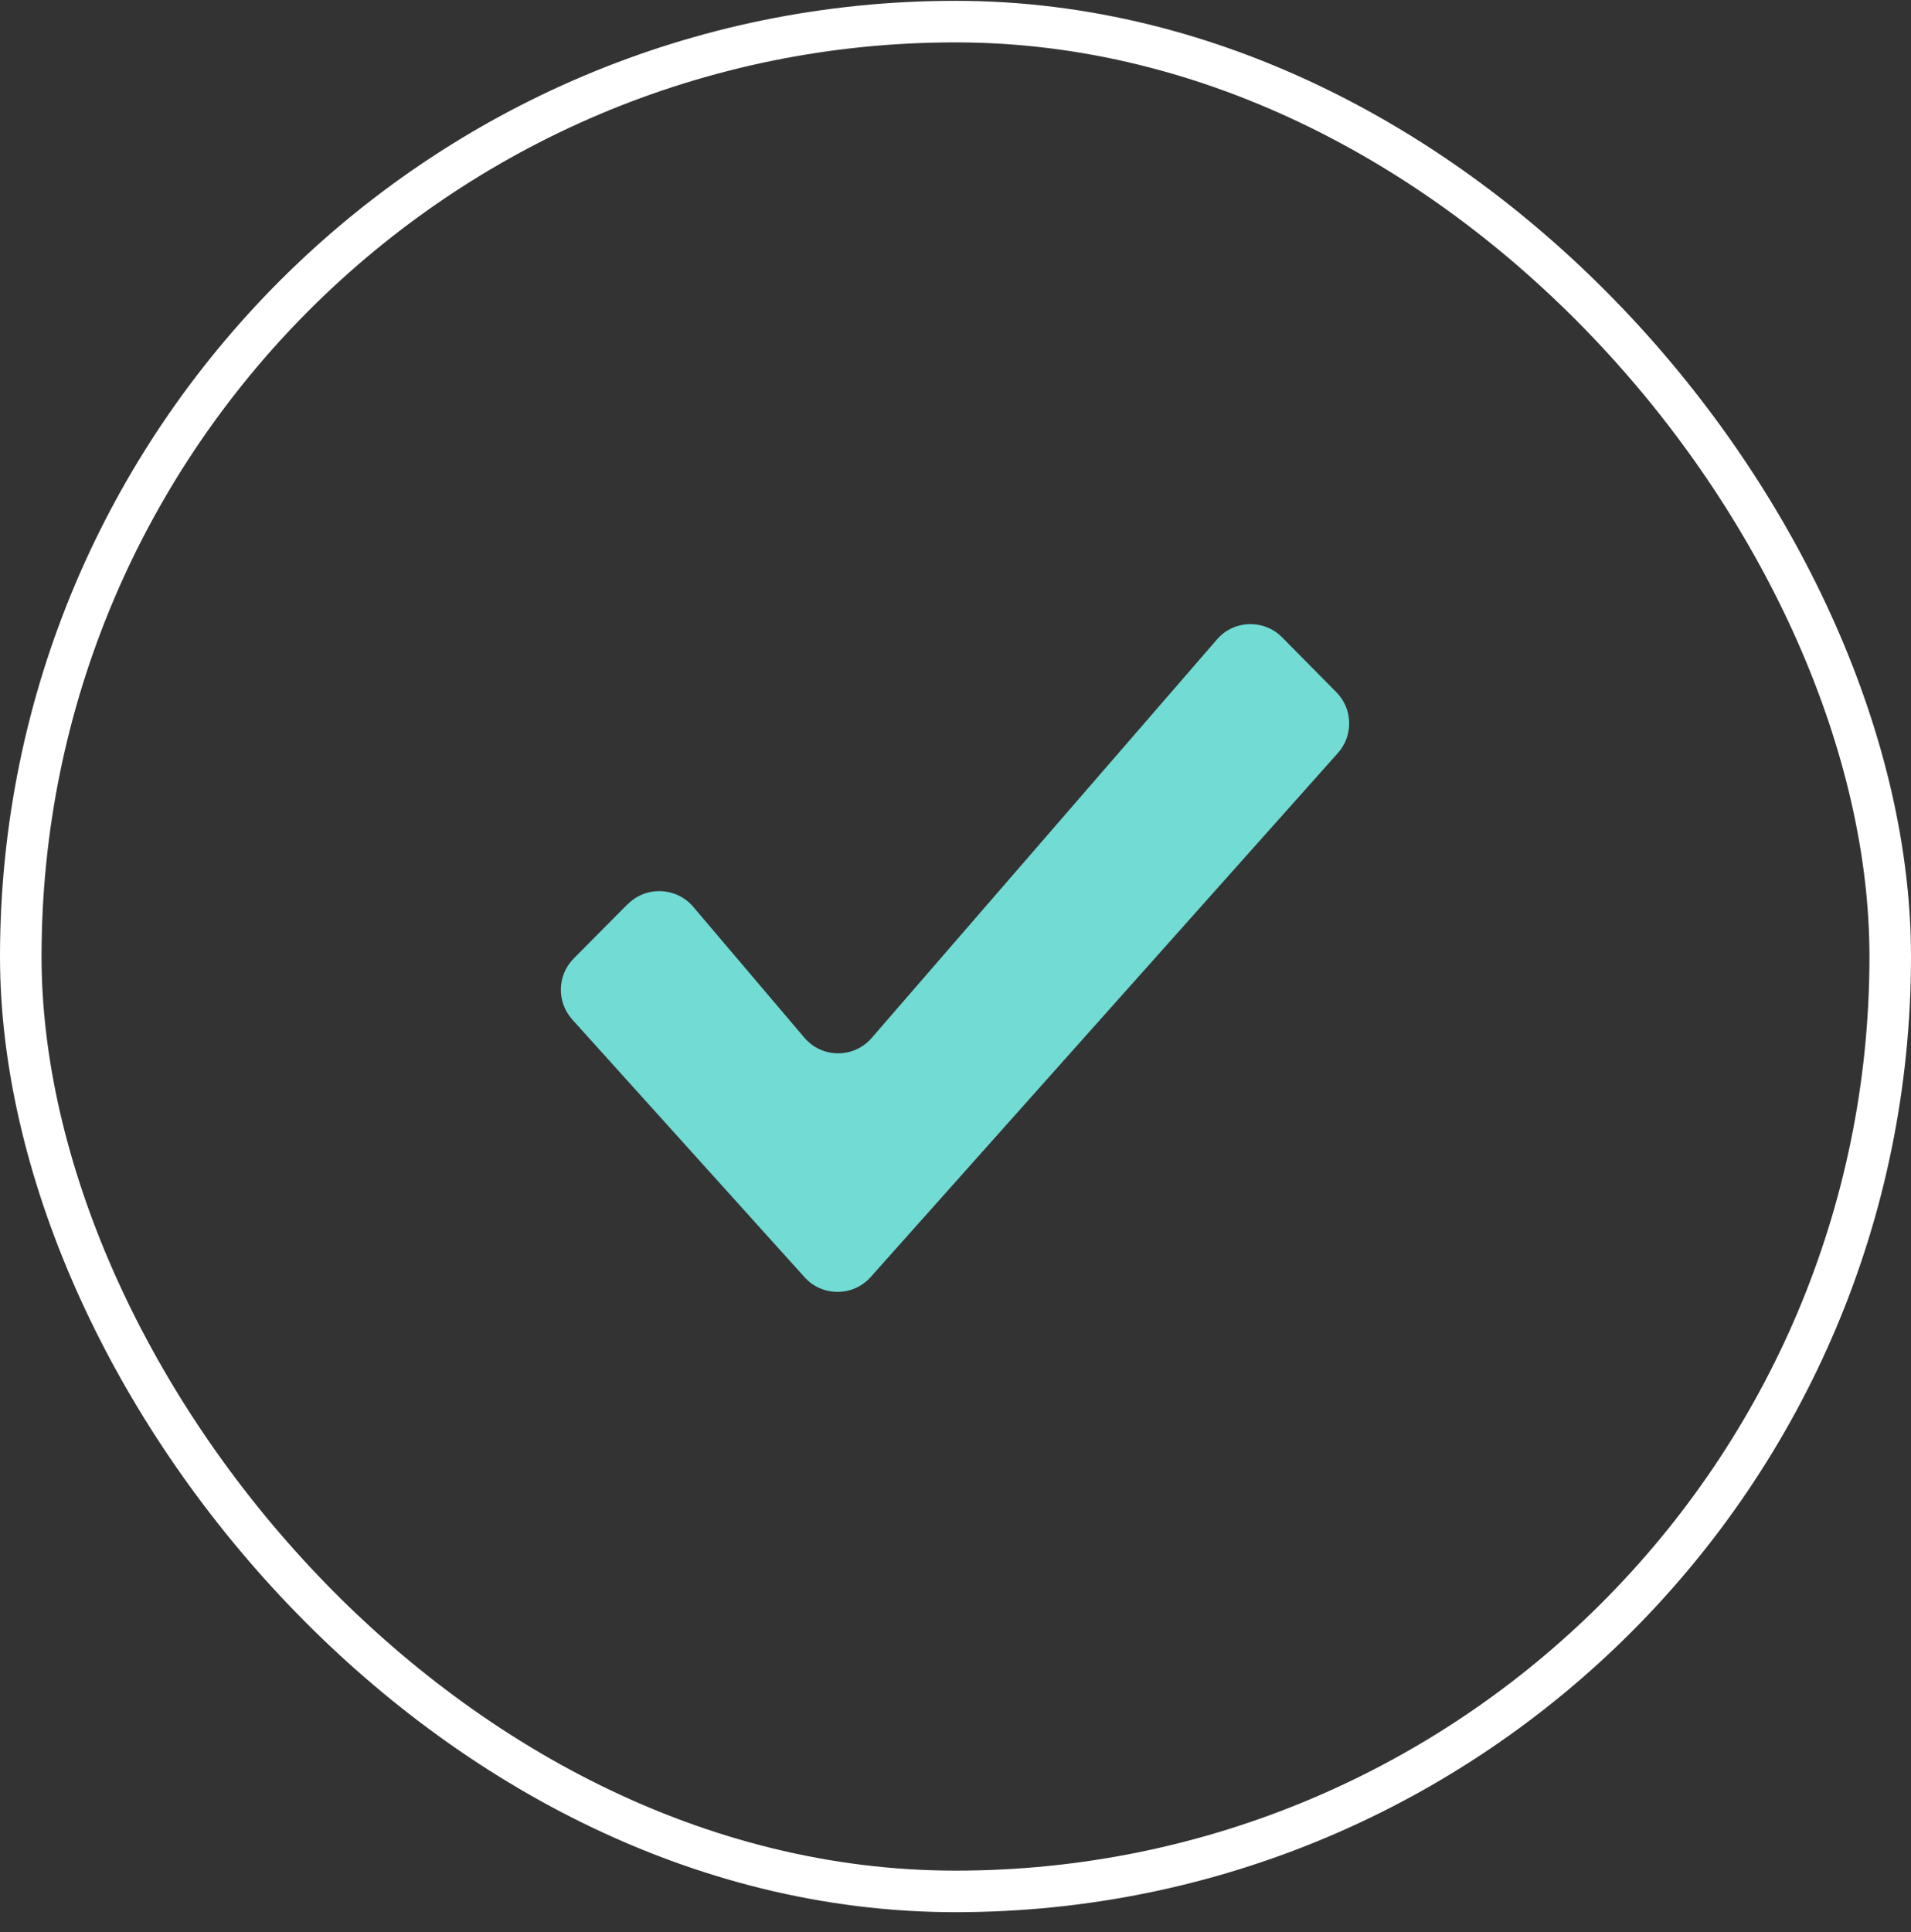 <svg width="92" height="93" viewBox="0 0 92 93" fill="none" xmlns="http://www.w3.org/2000/svg">
<rect x="0" y="0" width="92" height="93" fill="#333333" stroke="none"/>
<rect x="1" y="1.04" width="90" height="90" rx="45" stroke="white" stroke-width="2"/>
<path d="M30.211 43.524L27.621 46.134C26.821 46.944 26.791 48.224 27.551 49.074L38.731 61.474C39.581 62.424 41.071 62.414 41.911 61.474L64.411 36.244C65.161 35.404 65.131 34.114 64.331 33.314L61.721 30.674C60.851 29.794 59.401 29.834 58.591 30.774L41.961 49.964C41.101 50.954 39.571 50.944 38.721 49.944L33.371 43.644C32.561 42.694 31.101 42.634 30.221 43.524H30.211Z" fill="#71DBD4"/>
</svg>
